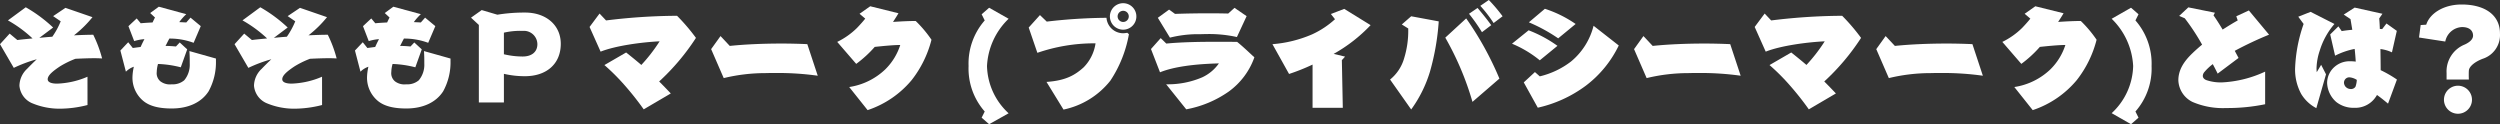 <svg id="グループ_7500" data-name="グループ 7500" xmlns="http://www.w3.org/2000/svg" xmlns:xlink="http://www.w3.org/1999/xlink" width="466.47" height="23.171" viewBox="0 0 466.47 23.171">
  <rect x="0" y="0" width="466.47" height="23.171" fill="#333333" stroke="none"/>
  <defs>
    <clipPath id="clip-path">
      <rect id="長方形_1079" data-name="長方形 1079" width="466.47" height="23.171" fill="#fff"/>
    </clipPath>
  </defs>
  <g id="グループ_7499" data-name="グループ 7499" clip-path="url(#clip-path)">
    <path id="パス_42078" data-name="パス 42078" d="M798.919,34.32V19.855L797.457,18.5l1.994-1.418,2.924.864a31.234,31.234,0,0,1,5.184-.4c3.877,0,6.646,2.326,6.646,5.826,0,3.832-2.747,6.048-6.668,6.048a16.917,16.917,0,0,1-3.943-.443V34.32Zm4.674-8.994a15.3,15.3,0,0,0,3.5.421c1.728,0,2.747-.886,2.747-2.3a2.515,2.515,0,0,0-2.725-2.481,13.567,13.567,0,0,0-3.522.332Z" transform="translate(-709.571 -15.203)" fill="#fff"/>
    <path id="パス_42079" data-name="パス 42079" d="M1008.263,40.792a53.56,53.56,0,0,0-3.5-4.43,39.054,39.054,0,0,0-3.832-3.832l4.054-2.348c.975.775,1.905,1.529,2.836,2.326a30.592,30.592,0,0,0,3.411-4.408c-3.256.155-8.174.8-11.01,1.927l-2.06-4.608,1.861-2.5,1.218,1.285a111,111,0,0,1,12.649-.864h.6a36.112,36.112,0,0,1,3.522,4.12,41.872,41.872,0,0,1-6.867,8.13c.753.753,1.506,1.529,2.171,2.237Z" transform="translate(-888.156 -20.39)" fill="#fff"/>
    <path id="パス_42080" data-name="パス 42080" d="M1223.88,68.5a53.337,53.337,0,0,0-7.665-.509c-.731,0-1.44,0-2.127.022a32.991,32.991,0,0,0-7.753.93l-2.348-5.405,1.75-2.437,1.728,1.839c2.725-.288,6.225-.443,9.592-.443,1.706,0,3.367.044,4.874.111Z" transform="translate(-1071.298 -54.371)" fill="#fff"/>
    <path id="パス_42081" data-name="パス 42081" d="M1419.685,25.717a12.428,12.428,0,0,0,6.734-3.3,11.138,11.138,0,0,0,2.791-4.541h-.177c-1,0-2.946.177-4.585.354a21.616,21.616,0,0,1-3.456,3.168l-3.544-4.1a14.014,14.014,0,0,0,3.677-2.592c.554-.576,1.13-1.218,1.551-1.75l-1.063-.908,1.994-1.4,5.272,1.307c-.288.487-.643,1.041-1.019,1.617,1.551-.111,3.1-.177,4.231-.177a22.209,22.209,0,0,1,2.946,3.5,20.28,20.28,0,0,1-3.7,7.532,18.15,18.15,0,0,1-8.219,5.6Z" transform="translate(-1261.233 -9.479)" fill="#fff"/>
    <path id="パス_42082" data-name="パス 42082" d="M1643.722,34.8l-1.4-1.218.576-1.152a12.111,12.111,0,0,1-3.013-8.484,12.2,12.2,0,0,1,3.013-8.507l-.576-1.152,1.4-1.218,3.633,2.06a13.113,13.113,0,0,0-4.032,8.817,12.366,12.366,0,0,0,4.032,8.817Z" transform="translate(-1459.16 -11.625)" fill="#fff"/>
    <path id="パス_42083" data-name="パス 42083" d="M1744.952,20.114c3.567-.244,5.317-1.263,6.934-2.725a8.049,8.049,0,0,0,2.215-4.475h-.443a32.624,32.624,0,0,0-10.411,1.772l-1.617-4.718,2.1-2.326L1745,8.861a99.835,99.835,0,0,1,11.143-.709,3.121,3.121,0,0,0,3.124,2.88,4.112,4.112,0,0,0,.753-.089l.31.266a22.866,22.866,0,0,1-3.456,8.662,15.046,15.046,0,0,1-8.75,5.405Zm11.829-12.228a2.47,2.47,0,1,1,2.481,2.481,2.472,2.472,0,0,1-2.481-2.481m3.522,0a1.041,1.041,0,0,0-2.082,0,1.041,1.041,0,1,0,2.082,0" transform="translate(-1549.687 -4.829)" fill="#fff"/>
    <path id="パス_42084" data-name="パス 42084" d="M1951.495,27.533a16.28,16.28,0,0,0,6.69-1.285,7.771,7.771,0,0,0,3.146-2.614c-4.43.111-8.374.6-10.987,1.661l-1.684-4.342,1.816-2.038,1.041,1.019c2.747-.266,6.025-.332,9.415-.332,1.262,0,2.547,0,3.81.022,1.174.953,2.1,1.861,3.212,2.88a13.415,13.415,0,0,1-4.807,6.4,20.147,20.147,0,0,1-7.908,3.3Zm13.2-8.817a23.969,23.969,0,0,0-5.738-.554c-.4,0-.8.022-1.2.022a21.573,21.573,0,0,0-5.56.642l-2.26-3.7,2.1-1.529,1.108.8c1.839-.066,4.253-.111,6.469-.111,1.285,0,2.481.022,3.456.044l1.174-1.063,2.26,1.551Z" transform="translate(-1733.901 -11.805)" fill="#fff"/>
    <path id="パス_42085" data-name="パス 42085" d="M2161.771,33.528V25.465a38.378,38.378,0,0,1-4.386,1.75l-3.1-5.56a23.1,23.1,0,0,0,7.421-1.839A16.462,16.462,0,0,0,2165.957,17l-.775-.975,2.5-.953,4.918,3.035a28.851,28.851,0,0,1-6.89,5.361l2.127.509-.6.665.177,8.883Z" transform="translate(-1916.863 -13.414)" fill="#fff"/>
    <path id="パス_42086" data-name="パス 42086" d="M2353.473,14.842a7.9,7.9,0,0,0,2.636-4.01,17.246,17.246,0,0,0,.753-5.272V5.317l-1.2-.753,1.75-1.528,5.139.953a45.018,45.018,0,0,1-1.639,9.393,23.64,23.64,0,0,1-3.5,7.044Zm15.374,4.165a54.622,54.622,0,0,0-5.073-11.984l3.9-3.589a59.286,59.286,0,0,1,6.2,11.231Zm1.772-13A33.658,33.658,0,0,0,2368.2,2.57l1.595-1.085c.775.908,1.772,2.127,2.548,3.212ZM2372.79,4.3a25.139,25.139,0,0,0-2.481-3.212L2371.9,0a30.511,30.511,0,0,1,2.569,3.035Z" transform="translate(-2094.101)" fill="#fff"/>
    <path id="パス_42087" data-name="パス 42087" d="M2565.084,24.489a20.77,20.77,0,0,0-5.184-3.1l3.1-2.5a23.71,23.71,0,0,1,5.383,2.9Zm-2.991,4.12,2.083-1.927.908.8a15.357,15.357,0,0,0,5.826-2.769,12.624,12.624,0,0,0,4.209-6.668l4.7,3.677a20.628,20.628,0,0,1-6.181,7.532,23.67,23.67,0,0,1-8.927,4.076Zm6.424-8.218a30.753,30.753,0,0,0-5.472-2.991l2.991-2.525a22,22,0,0,1,5.737,2.836Z" transform="translate(-2277.778 -13.236)" fill="#fff"/>
    <path id="パス_42088" data-name="パス 42088" d="M2786.422,68.5a53.338,53.338,0,0,0-7.665-.509c-.731,0-1.44,0-2.126.022a32.993,32.993,0,0,0-7.753.93l-2.348-5.405,1.75-2.437,1.728,1.839c2.725-.288,6.225-.443,9.592-.443,1.706,0,3.367.044,4.874.111Z" transform="translate(-2461.635 -54.371)" fill="#fff"/>
    <path id="パス_42089" data-name="パス 42089" d="M2980.847,40.792a53.533,53.533,0,0,0-3.5-4.43,39.032,39.032,0,0,0-3.832-3.832l4.054-2.348c.975.775,1.905,1.529,2.835,2.326a30.6,30.6,0,0,0,3.412-4.408c-3.257.155-8.175.8-11.01,1.927l-2.06-4.608,1.861-2.5,1.218,1.285a111,111,0,0,1,12.649-.864h.6a36.094,36.094,0,0,1,3.522,4.12,41.871,41.871,0,0,1-6.867,8.13c.753.753,1.506,1.529,2.171,2.237Z" transform="translate(-2643.344 -20.39)" fill="#fff"/>
    <path id="パス_42090" data-name="パス 42090" d="M3196.462,68.5a53.341,53.341,0,0,0-7.665-.509c-.731,0-1.44,0-2.126.022a32.993,32.993,0,0,0-7.753.93l-2.348-5.405,1.75-2.437,1.728,1.839c2.725-.288,6.225-.443,9.592-.443,1.706,0,3.367.044,4.874.111Z" transform="translate(-2826.484 -54.371)" fill="#fff"/>
    <path id="パス_42091" data-name="パス 42091" d="M3392.269,25.717a12.426,12.426,0,0,0,6.734-3.3,11.137,11.137,0,0,0,2.791-4.541h-.177c-1,0-2.946.177-4.585.354a21.606,21.606,0,0,1-3.456,3.168l-3.544-4.1a14.014,14.014,0,0,0,3.677-2.592c.554-.576,1.13-1.218,1.551-1.75l-1.064-.908,1.994-1.4,5.272,1.307c-.288.487-.643,1.041-1.019,1.617,1.551-.111,3.1-.177,4.231-.177a22.242,22.242,0,0,1,2.946,3.5,20.288,20.288,0,0,1-3.7,7.532,18.148,18.148,0,0,1-8.219,5.6Z" transform="translate(-3016.421 -9.479)" fill="#fff"/>
    <path id="パス_42092" data-name="パス 42092" d="M3578.76,34.8l-3.611-2.06a12.342,12.342,0,0,0,4.01-8.795,13.2,13.2,0,0,0-4.01-8.817l3.611-2.06,1.4,1.218-.576,1.152a12.2,12.2,0,0,1,3.013,8.507,12.11,12.11,0,0,1-3.013,8.484l.576,1.152Z" transform="translate(-3181.138 -11.625)" fill="#fff"/>
    <path id="パス_42093" data-name="パス 42093" d="M3704.24,30.539a34.937,34.937,0,0,1-7.266.709,14.349,14.349,0,0,1-6.269-1.13,4.683,4.683,0,0,1-2.658-4.032c0-1.972,1.041-3.545,2.636-5.073q.831-.8,1.794-1.595a40.324,40.324,0,0,0-3.234-4.918l-1.041-.443,1.706-1.595,4.962,1-.266.487c.488.687,1.085,1.617,1.706,2.658,1.041-.665,2.016-1.263,2.813-1.706l-.266-.775,2.348-1.086,3.766,4.519a67.3,67.3,0,0,0-6.4,3.013l.709,1.329-3.9,2.924c-.244-.509-.554-1.108-.908-1.772a9.571,9.571,0,0,0-1.573,1.484,1.161,1.161,0,0,0-.288.709c0,.31.2.62.687.8a8.448,8.448,0,0,0,2.835.421,21.436,21.436,0,0,0,8.108-2.016Z" transform="translate(-3281.593 -11.089)" fill="#fff"/>
    <path id="パス_42094" data-name="パス 42094" d="M3889.6,31.628a7.225,7.225,0,0,1-2.813-2.636,9.551,9.551,0,0,1-1.152-4.674,27.939,27.939,0,0,1,1.595-8.4l-1-1.351,2.3-.908,4.453,2.26a13.665,13.665,0,0,0-2.747,4.984,11.084,11.084,0,0,0-.6,3.323,6,6,0,0,0,.044.687l.82-1.374.908,1.772Zm13.38-.842c-.554-.465-1.307-1.085-2.06-1.617a5.614,5.614,0,0,1-.576.82,4.6,4.6,0,0,1-3.7,1.573,5.164,5.164,0,0,1-3.323-1.085,4.975,4.975,0,0,1-1.706-3.522,4,4,0,0,1,1.44-3.079,4.258,4.258,0,0,1,2.858-1,8.455,8.455,0,0,1,1.041.066c-.044-.753-.111-1.551-.2-2.37a14.258,14.258,0,0,0-3.655,1.263l-.908-3.965,1.528-1.506.62.886c.488-.088,1.174-.177,1.972-.244l-.332-1.994-1.263-.842,2.038-1.307,5.184,1.152-.6.864c.044.532.089,1.2.111,1.971.155,0,.31.022.443.022l.8-1.041,1.927,1.374-.908,4.01a7.215,7.215,0,0,0-2.149-.62c.022,1.462.044,2.88.044,3.943a22.638,22.638,0,0,1,3.035,1.75Zm-7.089-4.9a.977.977,0,0,0-.908.355,1.03,1.03,0,0,0-.221.709,1.35,1.35,0,0,0,.244.62,1.307,1.307,0,0,0,.975.487.975.975,0,0,0,.93-.443,4.5,4.5,0,0,0,.244-1.263,3.067,3.067,0,0,0-1.263-.465" transform="translate(-3457.402 -11.447)" fill="#fff"/>
    <path id="パス_42095" data-name="パス 42095" d="M4100.674,21.639V20.421a5.411,5.411,0,0,1,3.389-5.317c1.02-.465,1.551-1.041,1.551-1.661,0-.842-.576-1.595-2.06-1.595a3.332,3.332,0,0,0-3.124,2.7l-4.9-.753.31-2.326,1.041-.066c.62-2.016,3.123-3.766,6.6-3.766,4.275,0,7.155,1.905,7.155,5.405a4.652,4.652,0,0,1-3.211,4.718c-1.417.532-2.526,1.4-2.592,2.193-.022.266-.022.532-.022.775,0,.509.022.908.022.908Zm2.126,6.38a2.614,2.614,0,1,1,2.614-2.592,2.614,2.614,0,0,1-2.614,2.592" transform="translate(-3644.172 -6.797)" fill="#fff"/>
    <path id="パス_42096" data-name="パス 42096" d="M16.327,30.559a20.974,20.974,0,0,1-5.278.686,13.213,13.213,0,0,1-5.171-1.073,3.91,3.91,0,0,1-2.253-3.2A4.424,4.424,0,0,1,5.063,23.8c.536-.558,1.159-1.18,1.8-1.781a26.368,26.368,0,0,0-4.291,1.609L0,19.209l1.8-1.974,1.438,1.2c.772-.107,1.759-.193,2.832-.3A23.261,23.261,0,0,0,1.48,14.768l3.326-2.446A26.668,26.668,0,0,1,9.912,16.1L7.338,18.029c.794-.086,1.588-.15,2.424-.214a14.43,14.43,0,0,0,1.566-2.875l-1.416-.966,2.3-1.545,5.042,1.738a20.788,20.788,0,0,1-3.454,3.39c1.33-.064,2.575-.107,3.6-.107a23.15,23.15,0,0,1,1.652,4.42c-.365-.021-.858-.043-1.459-.043-.966,0-2.21.043-3.519.107a16.755,16.755,0,0,0-2.918,1.437C9.912,24.208,8.9,25,8.9,25.753c0,.536.644.815,1.759.815a15.521,15.521,0,0,0,5.664-1.287Z" transform="translate(0 -10.964)" fill="#fff"/>
    <path id="パス_42097" data-name="パス 42097" d="M221.654,21.453a11.213,11.213,0,0,1-1.373,5.686c-1.33,2.06-3.755,3.2-6.887,3.2-2.231,0-4.055-.386-5.3-1.416a5.616,5.616,0,0,1-2.017-4.4,9.783,9.783,0,0,1,.257-1.974,3.862,3.862,0,0,0-1.48.923l-1.03-3.948,1.459-1.545.858,1.073,1.459-.193c.193-.429.386-.837.6-1.244l.107-.215a8.639,8.639,0,0,0-1.909.365l-1.073-2.789,1.545-1.438.751.9c.622-.064,1.395-.107,2.21-.15.15-.322.3-.644.451-.923l-.9-.837,1.609-1.18,5.128,1.395a9.9,9.9,0,0,0-1.309,1.48l1.309.064.794-.9,1.909,1.588-1.33,3.111a12.781,12.781,0,0,0-4.527-.794c-.215.386-.408.772-.6,1.159a.669.669,0,0,0-.107.214c.622,0,1.266.043,1.931.107l.708-.751,1.395,1.287-1.2,3.347a19.568,19.568,0,0,0-4.248-.622,5.992,5.992,0,0,0-.236,1.5,1.964,1.964,0,0,0,.708,1.759,2.921,2.921,0,0,0,2.081.536,3.305,3.305,0,0,0,2.339-.751,4.494,4.494,0,0,0,1.03-3.09c0-.751,0-1.5-.064-2.36l4.956,1.395Z" transform="translate(-181.362 -10.097)" fill="#fff"/>
    <path id="パス_42098" data-name="パス 42098" d="M413.464,30.559a20.974,20.974,0,0,1-5.278.686,13.213,13.213,0,0,1-5.171-1.073,3.91,3.91,0,0,1-2.253-3.2A4.424,4.424,0,0,1,402.2,23.8c.536-.558,1.159-1.18,1.8-1.781a26.369,26.369,0,0,0-4.291,1.609l-2.575-4.42,1.8-1.974,1.438,1.2c.772-.107,1.759-.193,2.832-.3a23.261,23.261,0,0,0-4.591-3.368l3.326-2.446a26.668,26.668,0,0,1,5.106,3.776l-2.575,1.931c.794-.086,1.588-.15,2.424-.214a14.431,14.431,0,0,0,1.566-2.875l-1.416-.966,2.3-1.545,5.042,1.738a20.788,20.788,0,0,1-3.454,3.39c1.33-.064,2.575-.107,3.6-.107a23.149,23.149,0,0,1,1.652,4.42c-.365-.021-.858-.043-1.459-.043-.966,0-2.21.043-3.519.107a16.755,16.755,0,0,0-2.918,1.437c-1.244.837-2.253,1.631-2.253,2.381,0,.536.644.815,1.759.815a15.521,15.521,0,0,0,5.664-1.287Z" transform="translate(-353.369 -10.964)" fill="#fff"/>
    <path id="パス_42099" data-name="パス 42099" d="M618.791,21.453a11.213,11.213,0,0,1-1.373,5.686c-1.33,2.06-3.755,3.2-6.887,3.2-2.231,0-4.055-.386-5.3-1.416a5.616,5.616,0,0,1-2.017-4.4,9.788,9.788,0,0,1,.257-1.974,3.862,3.862,0,0,0-1.48.923l-1.03-3.948,1.459-1.545.858,1.073,1.459-.193c.193-.429.386-.837.6-1.244l.107-.215a8.641,8.641,0,0,0-1.91.365l-1.073-2.789,1.545-1.438.751.9c.622-.064,1.395-.107,2.21-.15.15-.322.3-.644.451-.923l-.9-.837,1.609-1.18,5.128,1.395a9.892,9.892,0,0,0-1.309,1.48l1.309.064.794-.9,1.909,1.588-1.33,3.111a12.781,12.781,0,0,0-4.527-.794c-.215.386-.408.772-.6,1.159a.67.67,0,0,0-.107.214c.622,0,1.266.043,1.931.107l.708-.751,1.395,1.287-1.2,3.347a19.568,19.568,0,0,0-4.248-.622,5.992,5.992,0,0,0-.236,1.5,1.964,1.964,0,0,0,.708,1.759,2.921,2.921,0,0,0,2.081.536,3.305,3.305,0,0,0,2.339-.751,4.494,4.494,0,0,0,1.03-3.09c0-.751,0-1.5-.064-2.36l4.956,1.395Z" transform="translate(-534.731 -10.097)" fill="#fff"/>
  </g>
</svg>
